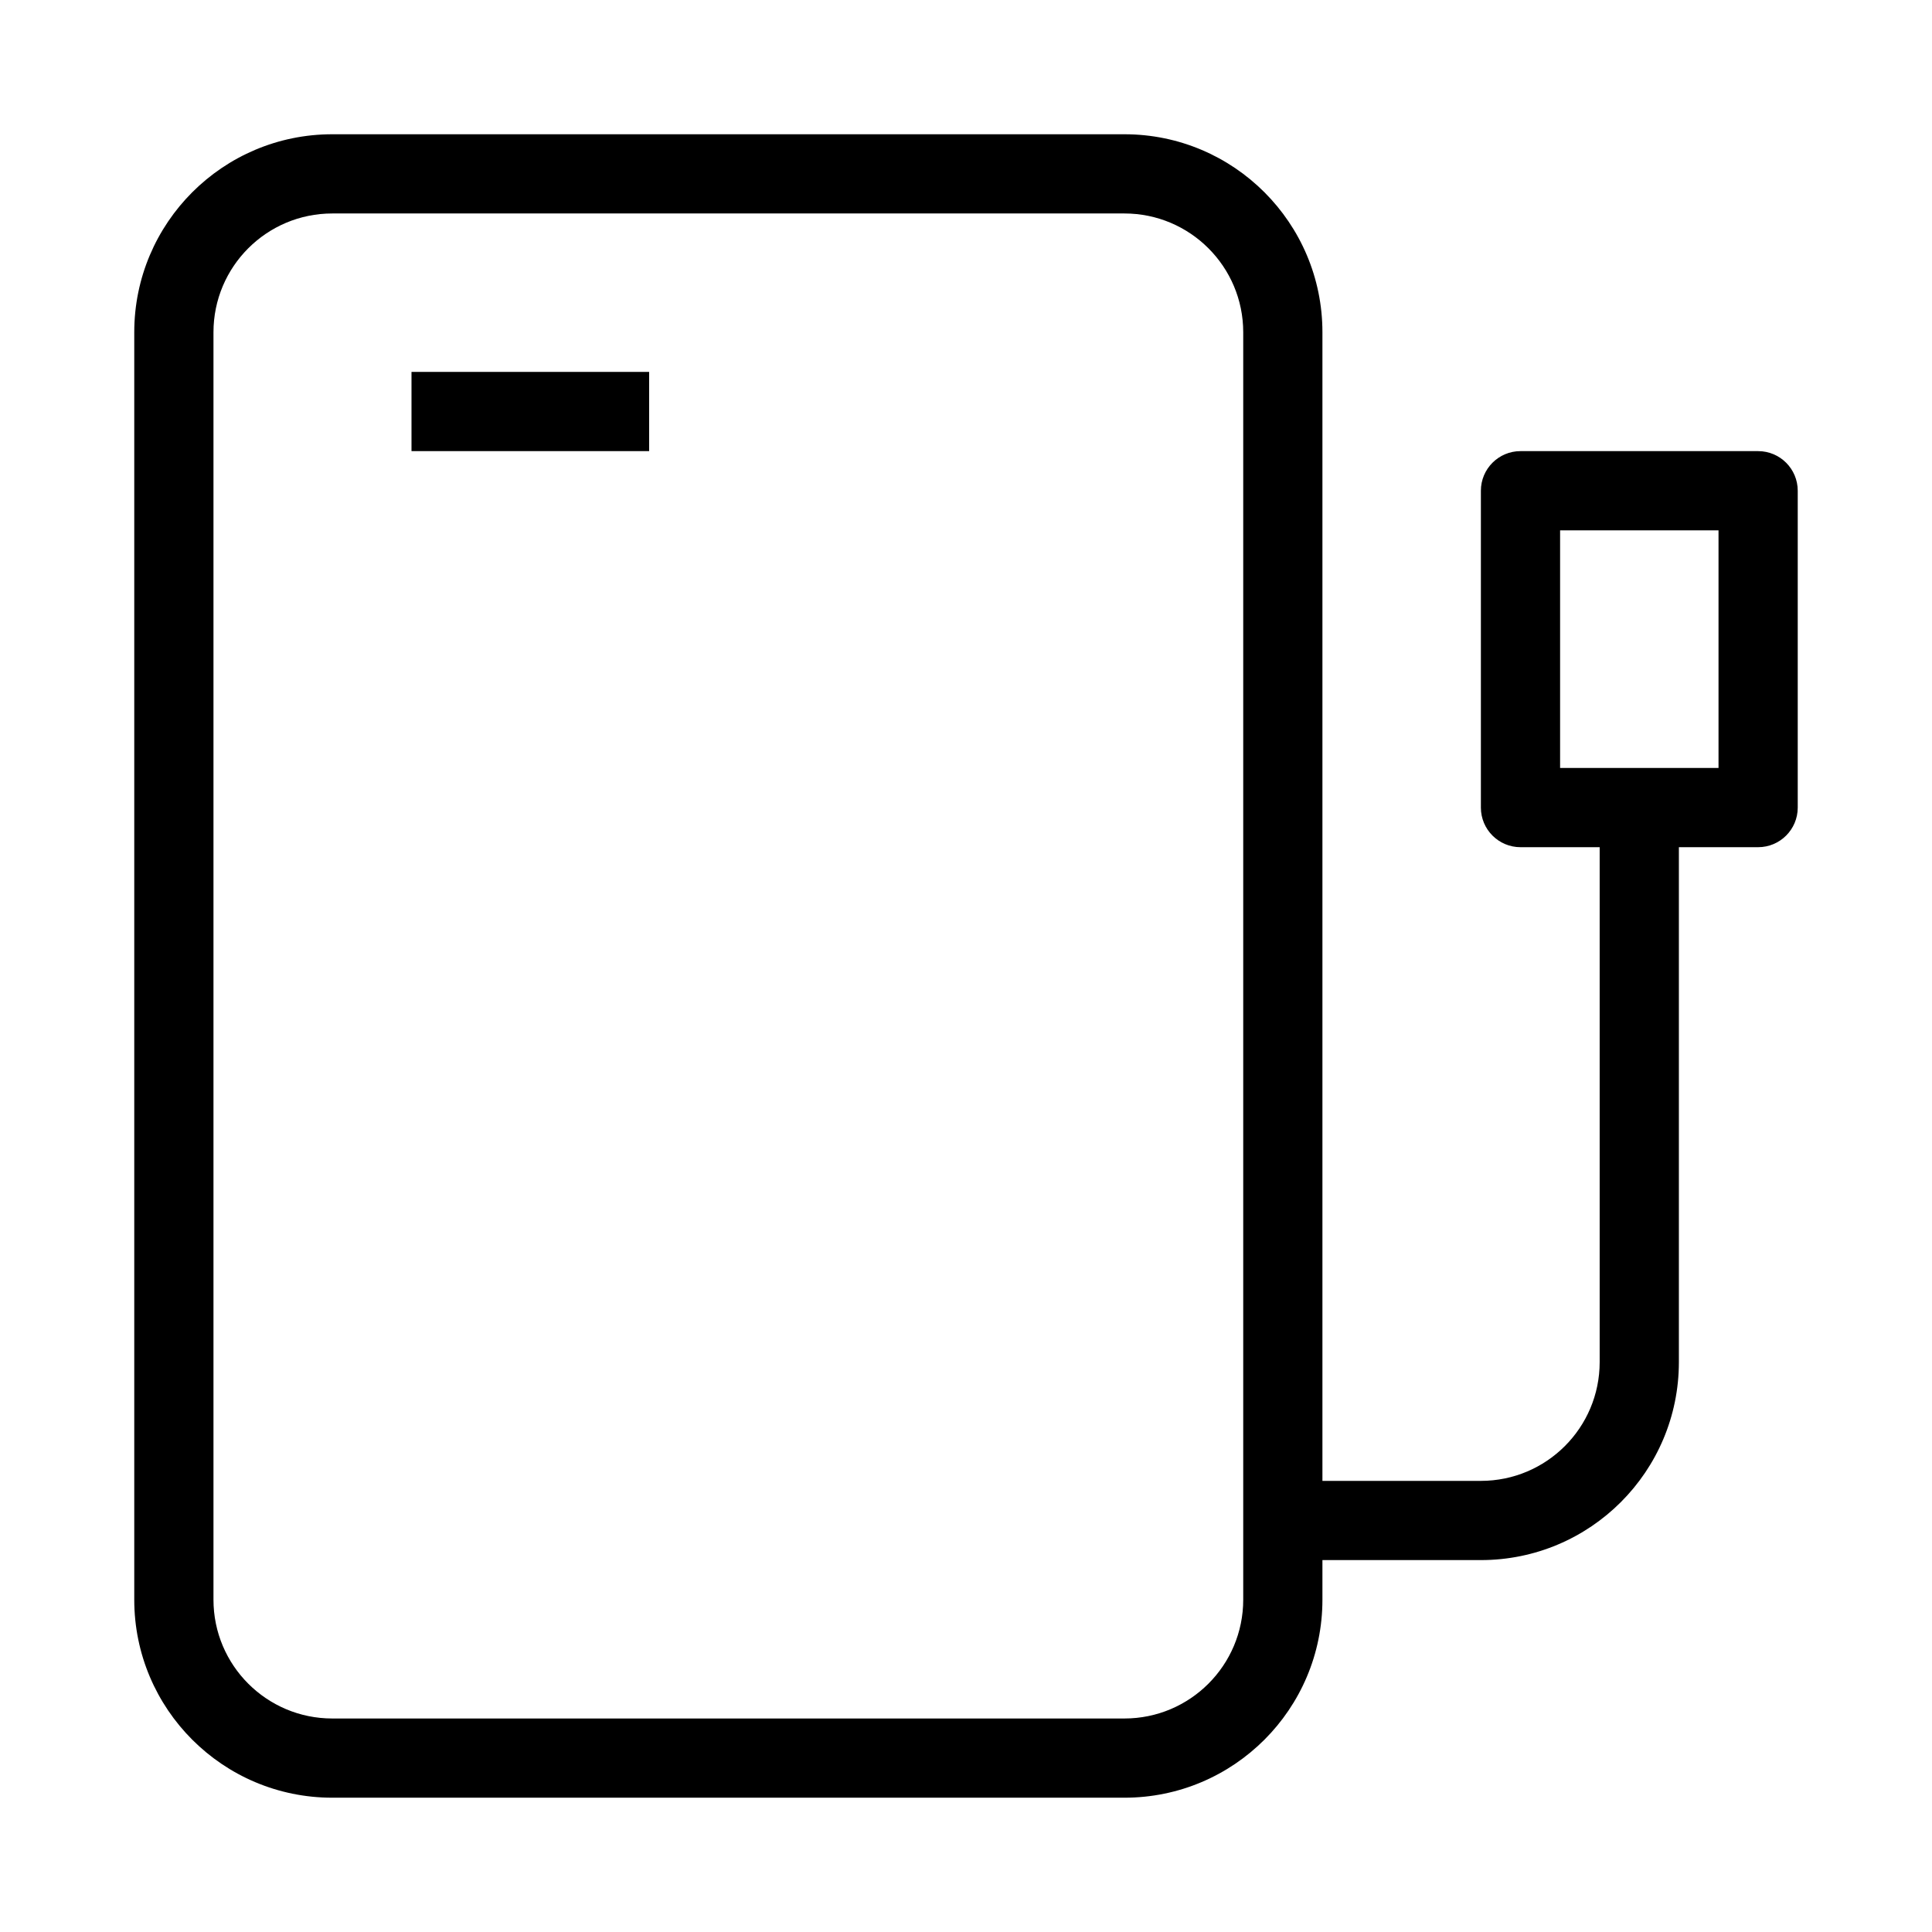 <?xml version="1.0" encoding="UTF-8"?>
<!-- Uploaded to: SVG Repo, www.svgrepo.com, Generator: SVG Repo Mixer Tools -->
<svg fill="#000000" width="800px" height="800px" version="1.1" viewBox="144 144 512 512" xmlns="http://www.w3.org/2000/svg">
 <g fill-rule="evenodd">
  <path d="m179.58 232.06c0-28.984 23.496-52.48 52.48-52.48h209.92c28.98 0 52.477 23.496 52.477 52.48v335.87c0 28.984-23.496 52.48-52.477 52.48h-209.92c-28.984 0-52.48-23.496-52.48-52.48zm52.48-31.488c-17.391 0-31.488 14.098-31.488 31.488v335.87c0 17.391 14.098 31.488 31.488 31.488h209.92c17.387 0 31.488-14.098 31.488-31.488v-335.87c0-17.391-14.102-31.488-31.488-31.488z"/>
  <path d="m316.03 263.55h-62.977v-20.992h62.977z"/>
  <path d="m536.45 274.05c0-5.797 4.703-10.496 10.496-10.496h62.977c5.797 0 10.496 4.699 10.496 10.496v83.969c0 5.793-4.699 10.496-10.496 10.496h-62.977c-5.793 0-10.496-4.703-10.496-10.496zm20.992 10.496v62.977h41.984v-62.977z"/>
  <path d="m567.93 504.96v-146.94h20.992v146.94c0 28.984-23.496 52.48-52.48 52.48h-52.48v-20.992h52.48c17.391 0 31.488-14.098 31.488-31.488z"/>
 </g>
</svg>